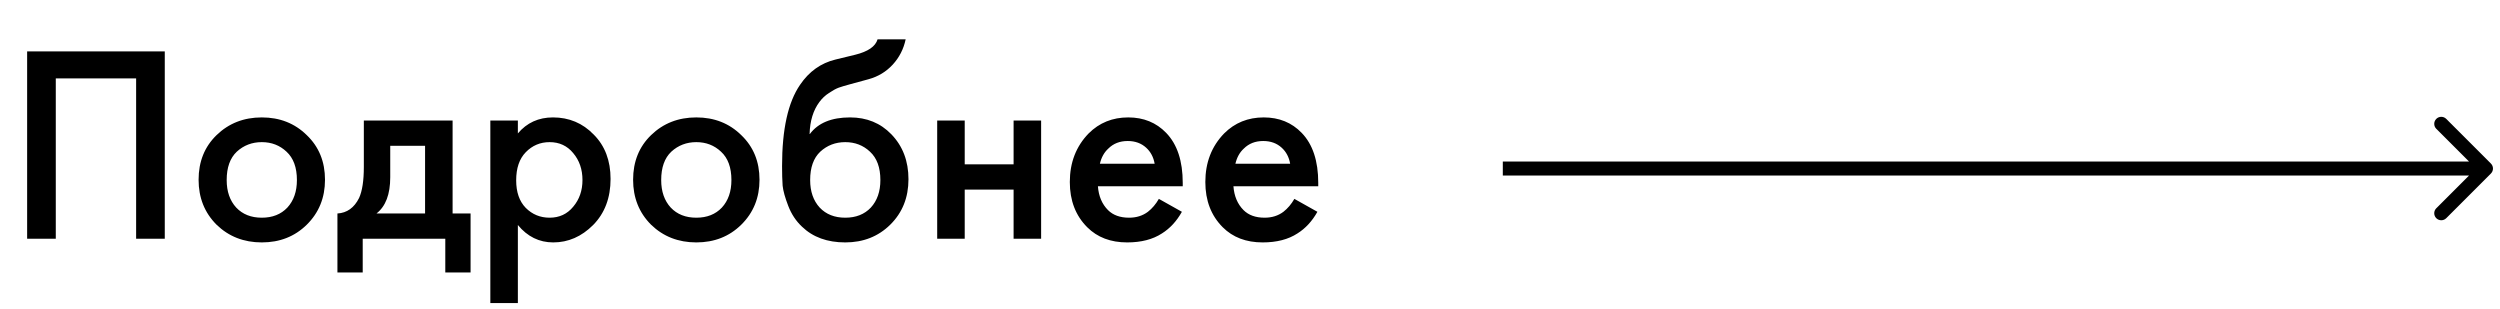<?xml version="1.0" encoding="UTF-8"?> <svg xmlns="http://www.w3.org/2000/svg" width="178" height="22" viewBox="0 0 178 22" fill="none"> <path d="M1.932 3.66H11.732V17H9.692V5.58H3.972V17H1.932V3.66ZM15.42 9.62C16.287 8.78 17.36 8.36 18.64 8.36C19.92 8.36 20.986 8.78 21.84 9.62C22.706 10.447 23.14 11.507 23.14 12.8C23.14 14.08 22.706 15.147 21.84 16C20.986 16.84 19.92 17.26 18.64 17.26C17.36 17.26 16.287 16.84 15.42 16C14.566 15.147 14.14 14.08 14.14 12.8C14.14 11.507 14.566 10.447 15.42 9.62ZM16.82 14.78C17.273 15.26 17.88 15.5 18.64 15.5C19.4 15.5 20.006 15.26 20.46 14.78C20.913 14.287 21.14 13.633 21.14 12.82C21.14 11.927 20.893 11.253 20.4 10.8C19.92 10.347 19.333 10.12 18.64 10.12C17.947 10.12 17.353 10.347 16.86 10.8C16.38 11.253 16.14 11.927 16.14 12.82C16.14 13.633 16.366 14.287 16.82 14.78ZM25.905 8.58H32.225V15.2H33.505V19.4H31.705V17H25.825V19.4H24.025V15.2C24.705 15.16 25.219 14.793 25.565 14.1C25.792 13.607 25.905 12.867 25.905 11.88V8.58ZM30.265 15.2V10.38H27.785V12.62C27.785 13.833 27.459 14.693 26.805 15.2H30.265ZM36.872 16.02V21.58H34.912V8.58H36.872V9.5C37.512 8.74 38.345 8.36 39.372 8.36C40.519 8.36 41.485 8.767 42.272 9.58C43.072 10.38 43.472 11.433 43.472 12.74C43.472 14.087 43.059 15.18 42.232 16.02C41.405 16.847 40.459 17.26 39.392 17.26C38.392 17.26 37.552 16.847 36.872 16.02ZM39.132 10.12C38.465 10.12 37.898 10.36 37.432 10.84C36.978 11.307 36.752 11.973 36.752 12.84C36.752 13.68 36.978 14.333 37.432 14.8C37.898 15.267 38.465 15.5 39.132 15.5C39.825 15.5 40.385 15.24 40.812 14.72C41.252 14.2 41.472 13.567 41.472 12.82C41.472 12.06 41.252 11.42 40.812 10.9C40.385 10.38 39.825 10.12 39.132 10.12ZM46.357 9.62C47.224 8.78 48.297 8.36 49.577 8.36C50.857 8.36 51.924 8.78 52.777 9.62C53.644 10.447 54.077 11.507 54.077 12.8C54.077 14.08 53.644 15.147 52.777 16C51.924 16.84 50.857 17.26 49.577 17.26C48.297 17.26 47.224 16.84 46.357 16C45.504 15.147 45.077 14.08 45.077 12.8C45.077 11.507 45.504 10.447 46.357 9.62ZM47.757 14.78C48.211 15.26 48.817 15.5 49.577 15.5C50.337 15.5 50.944 15.26 51.397 14.78C51.851 14.287 52.077 13.633 52.077 12.82C52.077 11.927 51.831 11.253 51.337 10.8C50.857 10.347 50.271 10.12 49.577 10.12C48.884 10.12 48.291 10.347 47.797 10.8C47.317 11.253 47.077 11.927 47.077 12.82C47.077 13.633 47.304 14.287 47.757 14.78ZM62.483 2.8H64.483C64.336 3.493 64.029 4.093 63.563 4.6C63.096 5.107 62.523 5.453 61.843 5.64L60.523 6C60.176 6.093 59.91 6.173 59.723 6.24C59.536 6.307 59.303 6.433 59.023 6.62C58.756 6.793 58.529 7.007 58.343 7.26C57.903 7.847 57.669 8.607 57.643 9.54H57.663C58.249 8.753 59.203 8.36 60.523 8.36C61.709 8.36 62.69 8.76 63.463 9.56C64.276 10.4 64.683 11.467 64.683 12.76C64.683 14.067 64.249 15.147 63.383 16C62.529 16.84 61.463 17.26 60.183 17.26C58.903 17.26 57.876 16.887 57.103 16.14C56.676 15.74 56.349 15.247 56.123 14.66C55.896 14.073 55.763 13.593 55.723 13.22C55.696 12.833 55.683 12.367 55.683 11.82C55.683 9.207 56.109 7.28 56.963 6.04C57.603 5.093 58.443 4.493 59.483 4.24L60.883 3.9C61.803 3.673 62.336 3.307 62.483 2.8ZM58.363 14.78C58.816 15.26 59.423 15.5 60.183 15.5C60.943 15.5 61.55 15.26 62.003 14.78C62.456 14.287 62.683 13.633 62.683 12.82C62.683 11.927 62.436 11.253 61.943 10.8C61.463 10.347 60.876 10.12 60.183 10.12C59.489 10.12 58.896 10.347 58.403 10.8C57.923 11.253 57.683 11.927 57.683 12.82C57.683 13.633 57.91 14.287 58.363 14.78ZM66.728 17V8.58H68.688V11.7H72.168V8.58H74.128V17H72.168V13.5H68.688V17H66.728ZM82.511 14.16L84.151 15.08C83.778 15.747 83.304 16.26 82.731 16.62C82.078 17.047 81.251 17.26 80.251 17.26C79.078 17.26 78.131 16.9 77.411 16.18C76.584 15.353 76.171 14.28 76.171 12.96C76.171 11.573 76.618 10.42 77.511 9.5C78.271 8.74 79.211 8.36 80.331 8.36C81.424 8.36 82.324 8.727 83.031 9.46C83.818 10.273 84.211 11.46 84.211 13.02V13.26H78.171C78.224 13.967 78.464 14.533 78.891 14.96C79.251 15.32 79.751 15.5 80.391 15.5C80.911 15.5 81.358 15.36 81.731 15.08C82.038 14.84 82.298 14.533 82.511 14.16ZM78.311 11.66H82.211C82.131 11.193 81.931 10.813 81.611 10.52C81.264 10.2 80.824 10.04 80.291 10.04C79.731 10.04 79.271 10.22 78.911 10.58C78.618 10.847 78.418 11.207 78.311 11.66ZM92.159 14.16L93.799 15.08C93.426 15.747 92.953 16.26 92.379 16.62C91.726 17.047 90.9 17.26 89.9 17.26C88.726 17.26 87.779 16.9 87.059 16.18C86.233 15.353 85.82 14.28 85.82 12.96C85.82 11.573 86.266 10.42 87.159 9.5C87.919 8.74 88.859 8.36 89.98 8.36C91.073 8.36 91.973 8.727 92.68 9.46C93.466 10.273 93.859 11.46 93.859 13.02V13.26H87.82C87.873 13.967 88.113 14.533 88.54 14.96C88.9 15.32 89.4 15.5 90.04 15.5C90.559 15.5 91.006 15.36 91.379 15.08C91.686 14.84 91.946 14.533 92.159 14.16ZM87.96 11.66H91.859C91.779 11.193 91.579 10.813 91.26 10.52C90.913 10.2 90.473 10.04 89.939 10.04C89.379 10.04 88.919 10.22 88.559 10.58C88.266 10.847 88.066 11.207 87.96 11.66Z" fill="black"></path> <path d="M177.354 12.354C177.549 12.158 177.549 11.842 177.354 11.646L174.172 8.464C173.976 8.269 173.66 8.269 173.464 8.464C173.269 8.66 173.269 8.976 173.464 9.172L176.293 12L173.464 14.828C173.269 15.024 173.269 15.34 173.464 15.536C173.66 15.731 173.976 15.731 174.172 15.536L177.354 12.354ZM107 12.5L177 12.5L177 11.5L107 11.5L107 12.5Z" fill="black"></path> </svg> 